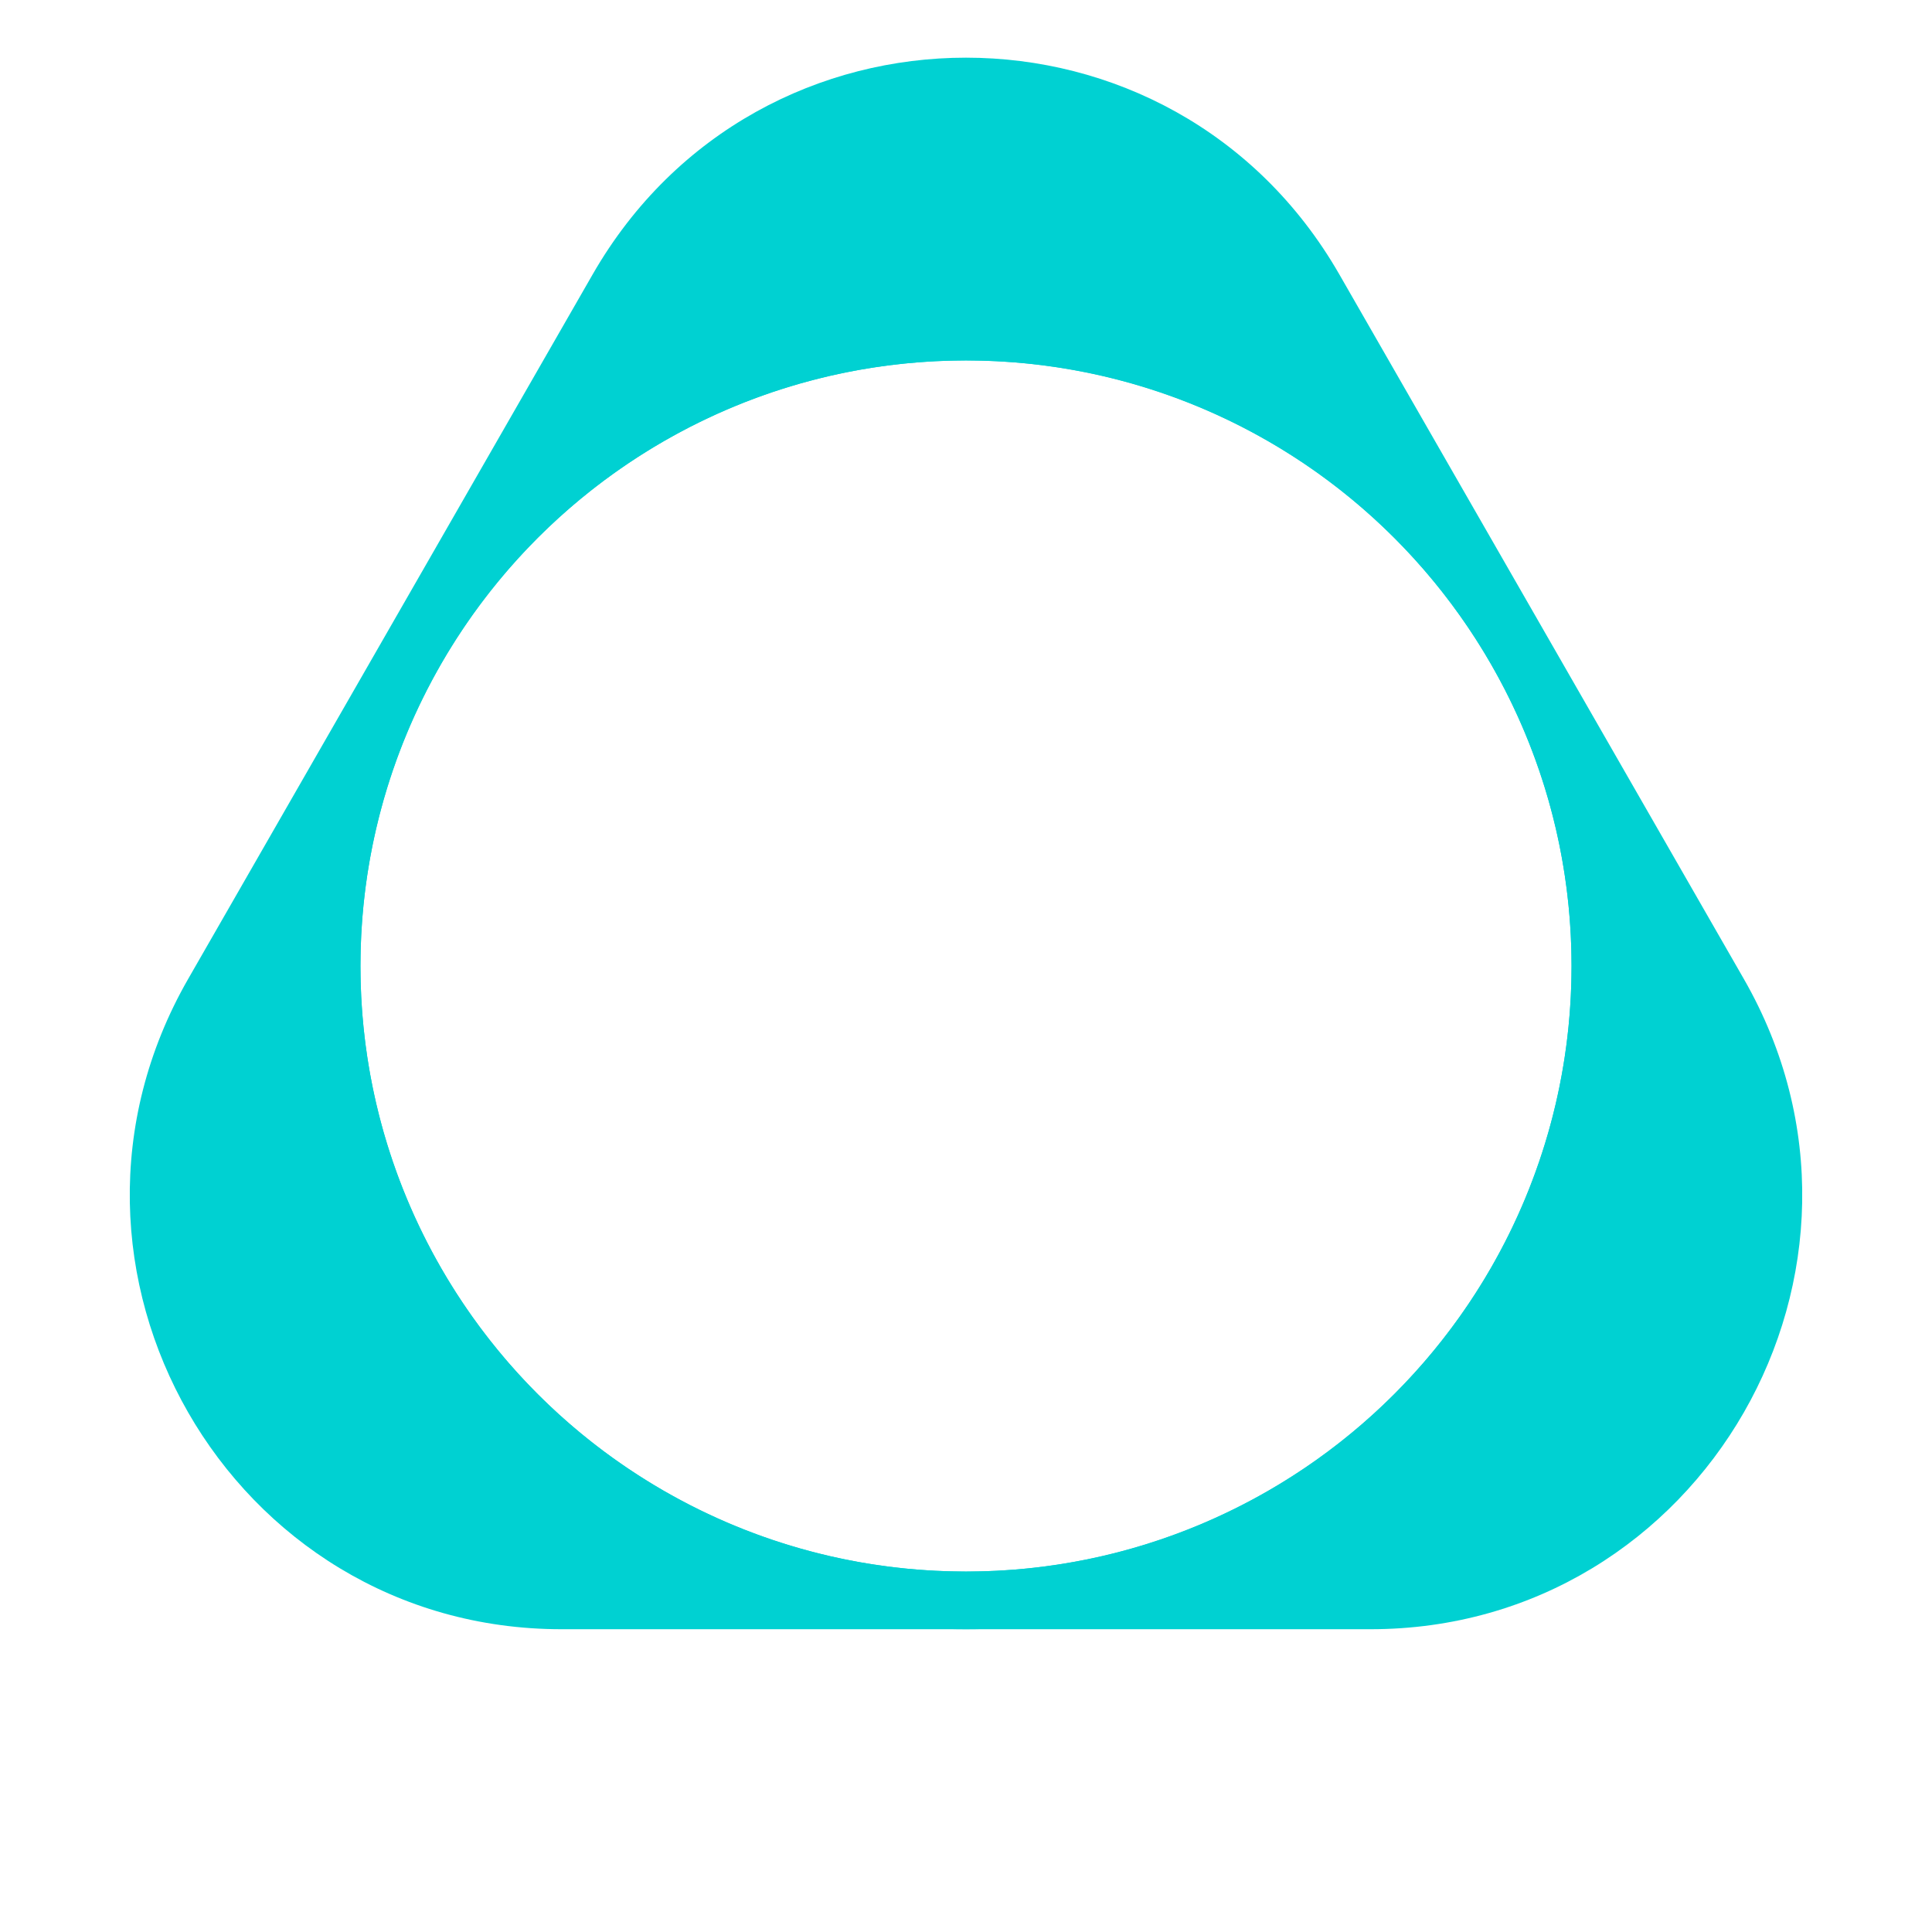 <svg width="134" height="134" viewBox="0 0 134 134" fill="none" xmlns="http://www.w3.org/2000/svg"
     class="rotate">
    <circle cx="67" cy="67" r="44" stroke="#00D1D2" stroke-width="4" class="cyrcle"/>
    <path fill-rule="evenodd" clip-rule="evenodd"
          d="M92.896 19.035C81.386 -1.011 52.614 -1.012 41.104 19.035L13.051 67.897C1.542 87.942 15.928 113 38.946 113H95.054C118.072 113 132.459 87.942 120.949 67.897L92.896 19.035ZM67 109C90.196 109 109 90.196 109 67C109 43.804 90.196 25 67 25C43.804 25 25 43.804 25 67C25 90.196 43.804 109 67 109Z"
          fill="#00D1D2"/>
</svg>